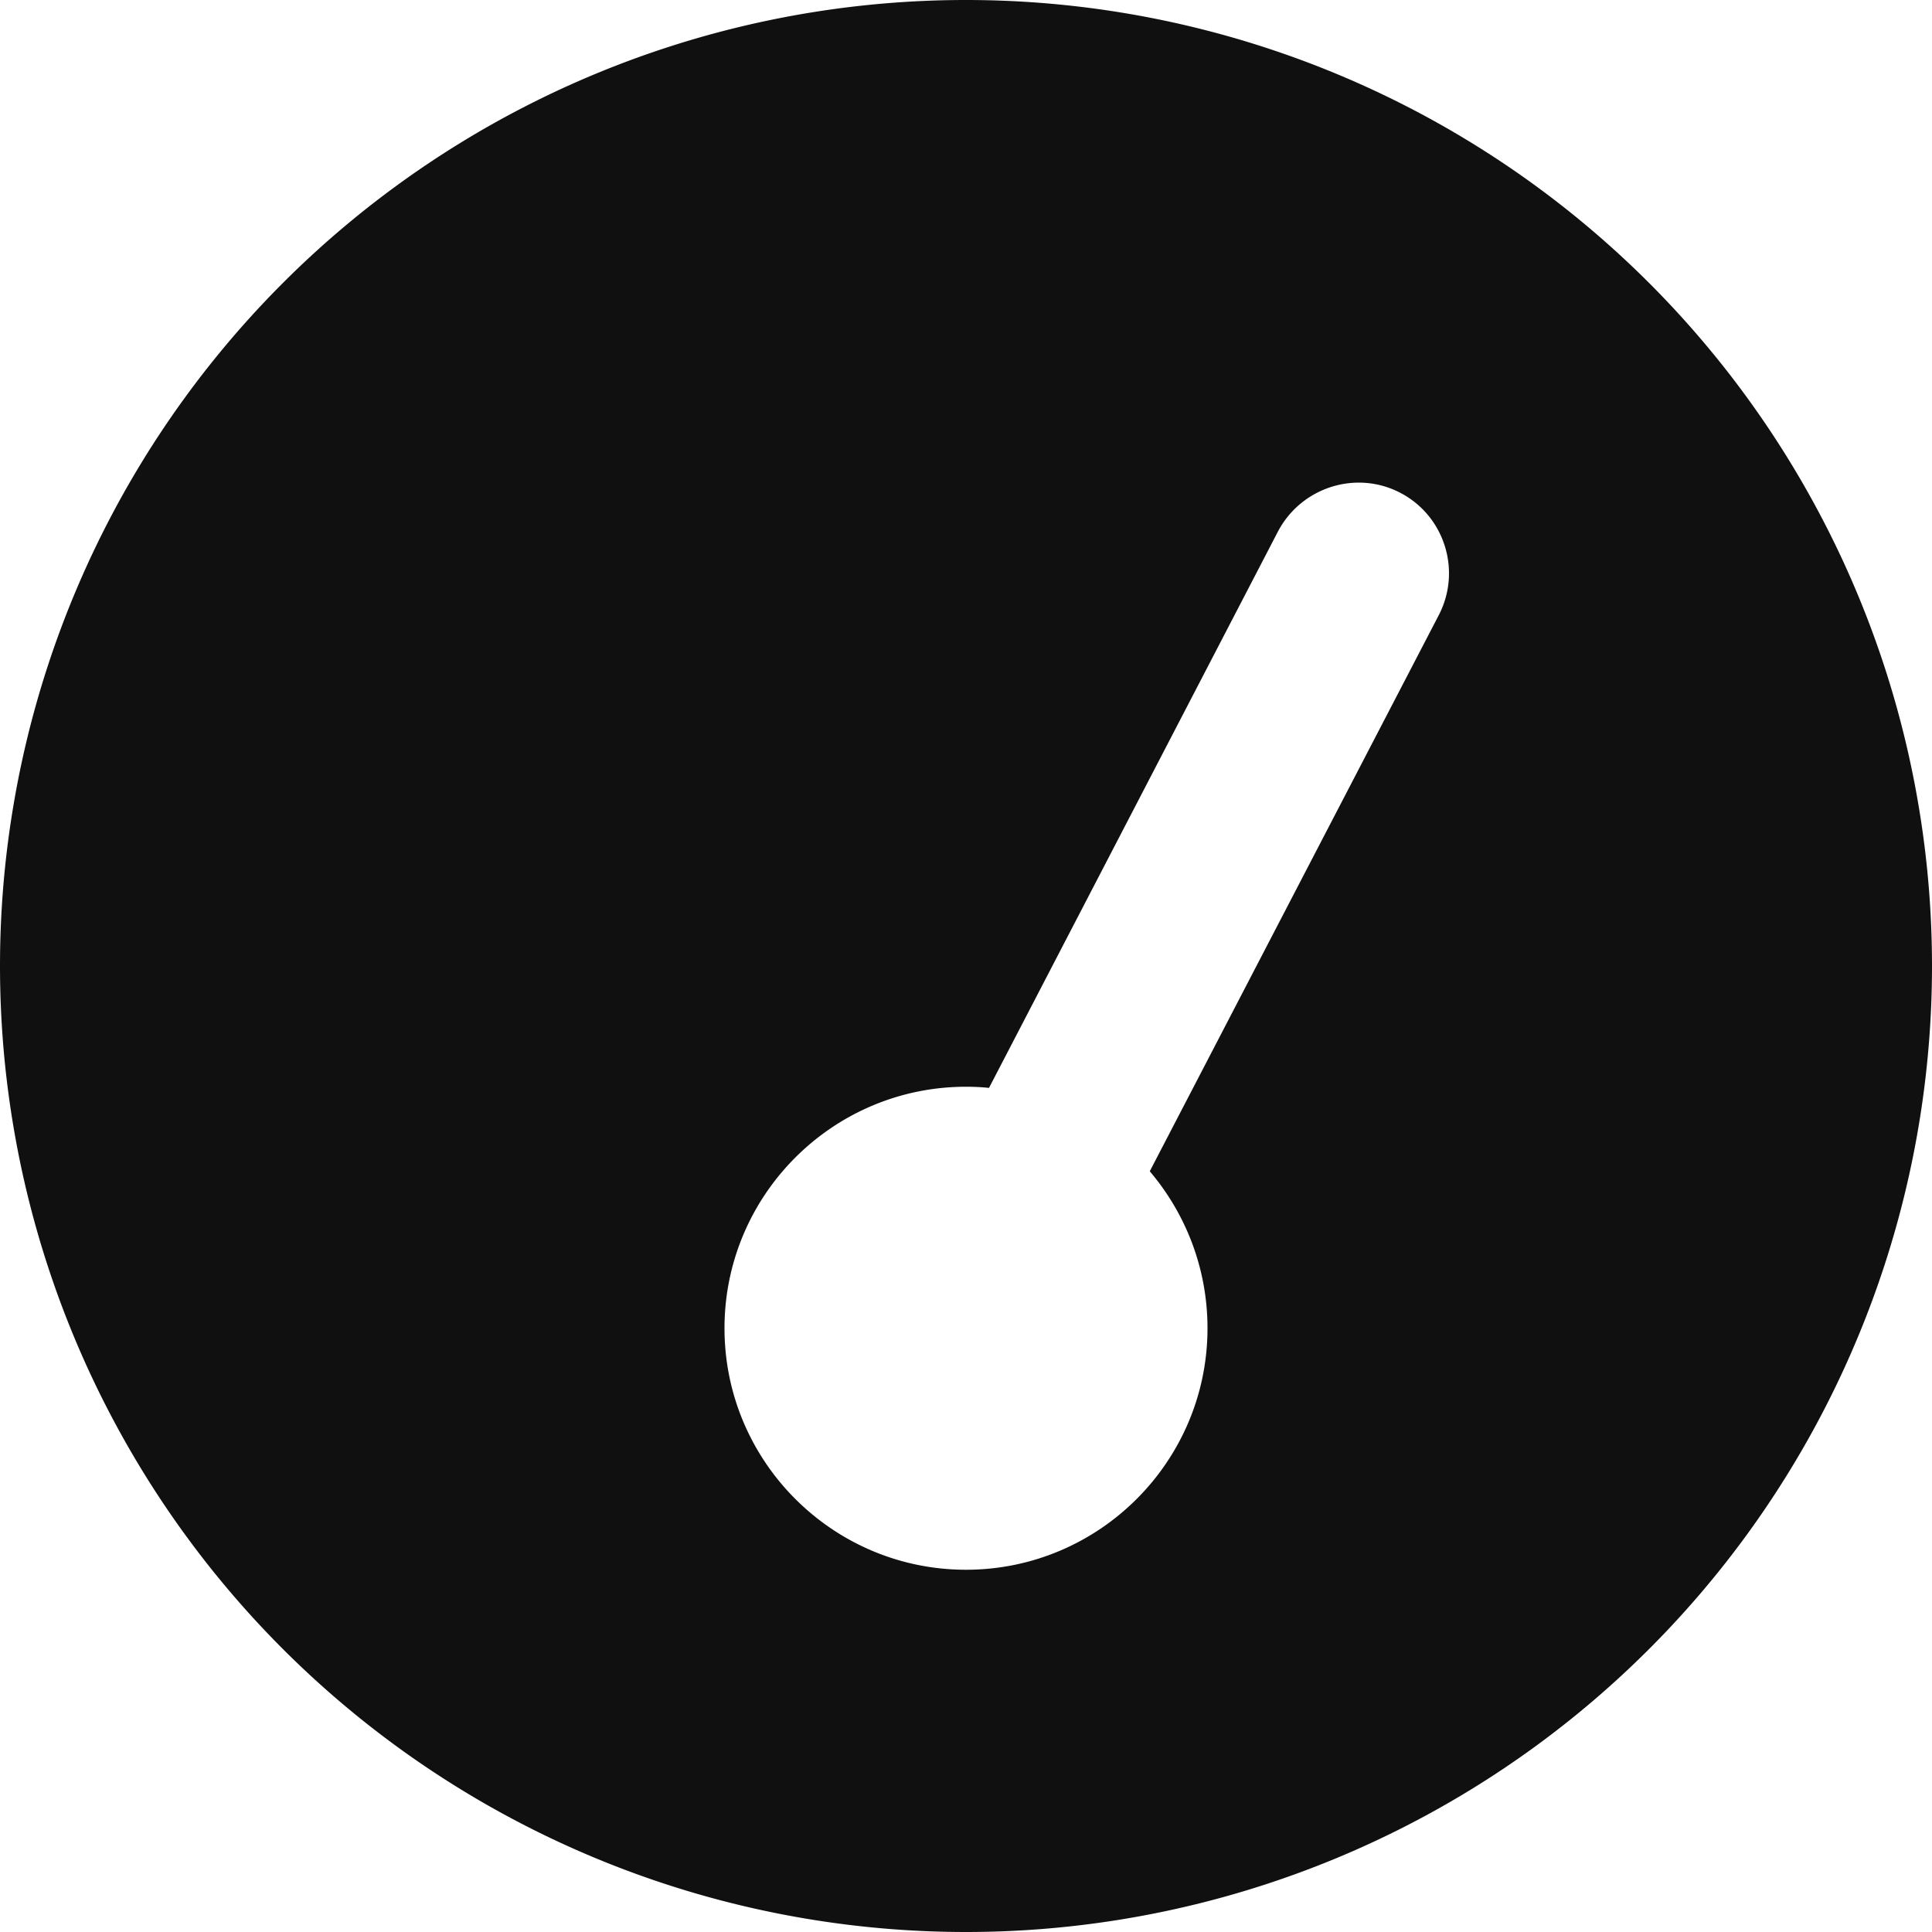 <svg xmlns="http://www.w3.org/2000/svg" viewBox="0 0 512 512"><!--!Font Awesome Free 6.6.0 by @fontawesome - https://fontawesome.com License - https://fontawesome.com/license/free Copyright 2024 Fonticons, Inc.--><path fill="#101010" d="M0 256a256 256 0 1 1 512 0A256 256 0 1 1 0 256zm320 96c0-15.9-5.8-30.4-15.3-41.6l76.6-147.4c6.1-11.8 1.5-26.3-10.2-32.4s-26.2-1.5-32.4 10.2L262.1 288.3c-2-.2-4-.3-6.1-.3c-35.3 0-64 28.7-64 64s28.7 64 64 64s64-28.7 64-64z"/></svg>